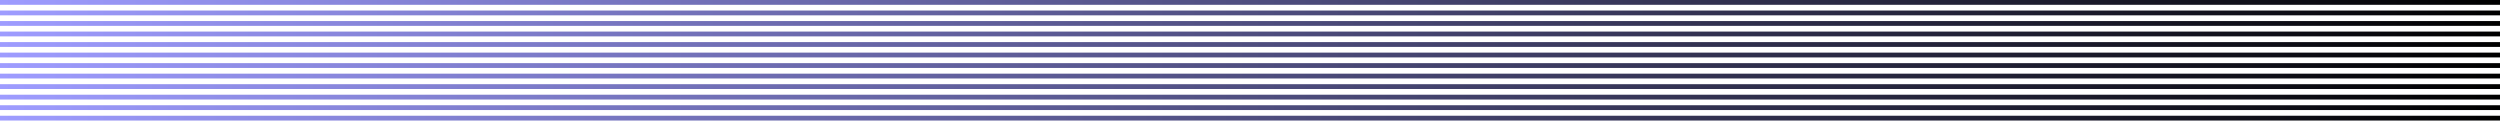 <svg width="3519" height="170" viewBox="0 0 3519 170" fill="none" xmlns="http://www.w3.org/2000/svg">
<rect y="0" width="3519" height="6.771" fill="url(#paint0_linear_3432_5433)"/>
<rect y="14.817" width="3519" height="6.771" fill="url(#paint1_linear_3432_5433)"/>
<rect y="29.63" width="3519" height="6.771" fill="url(#paint2_linear_3432_5433)"/>
<rect y="44.439" width="3519" height="6.771" fill="url(#paint3_linear_3432_5433)"/>
<rect y="59.255" width="3519" height="6.771" fill="url(#paint4_linear_3432_5433)"/>
<rect y="74.066" width="3519" height="6.771" fill="url(#paint5_linear_3432_5433)"/>
<rect y="88.882" width="3519" height="6.771" fill="url(#paint6_linear_3432_5433)"/>
<rect y="103.691" width="3519" height="6.771" fill="url(#paint7_linear_3432_5433)"/>
<rect y="118.504" width="3519" height="6.771" fill="url(#paint8_linear_3432_5433)"/>
<rect y="133.317" width="3519" height="6.771" fill="url(#paint9_linear_3432_5433)"/>
<rect y="148.128" width="3519" height="6.771" fill="url(#paint10_linear_3432_5433)"/>
<rect y="162.94" width="3519" height="6.771" fill="url(#paint11_linear_3432_5433)"/>
<defs>
<linearGradient id="paint0_linear_3432_5433" x1="0" y1="3.386" x2="3519" y2="3.386" gradientUnits="userSpaceOnUse">
<stop stop-color="#9E9CFF"/>
<stop offset="1"/>
</linearGradient>
<linearGradient id="paint1_linear_3432_5433" x1="0" y1="18.203" x2="3519" y2="18.203" gradientUnits="userSpaceOnUse">
<stop stop-color="#9E9CFF"/>
<stop offset="1"/>
</linearGradient>
<linearGradient id="paint2_linear_3432_5433" x1="0" y1="33.016" x2="3519" y2="33.016" gradientUnits="userSpaceOnUse">
<stop stop-color="#9E9CFF"/>
<stop offset="1"/>
</linearGradient>
<linearGradient id="paint3_linear_3432_5433" x1="0" y1="47.825" x2="3519" y2="47.825" gradientUnits="userSpaceOnUse">
<stop stop-color="#9E9CFF"/>
<stop offset="1"/>
</linearGradient>
<linearGradient id="paint4_linear_3432_5433" x1="0" y1="62.641" x2="3519" y2="62.641" gradientUnits="userSpaceOnUse">
<stop stop-color="#9E9CFF"/>
<stop offset="1"/>
</linearGradient>
<linearGradient id="paint5_linear_3432_5433" x1="0" y1="77.452" x2="3519" y2="77.452" gradientUnits="userSpaceOnUse">
<stop stop-color="#9E9CFF"/>
<stop offset="1"/>
</linearGradient>
<linearGradient id="paint6_linear_3432_5433" x1="0" y1="92.267" x2="3519" y2="92.267" gradientUnits="userSpaceOnUse">
<stop stop-color="#9E9CFF"/>
<stop offset="1"/>
</linearGradient>
<linearGradient id="paint7_linear_3432_5433" x1="0" y1="107.077" x2="3519" y2="107.077" gradientUnits="userSpaceOnUse">
<stop stop-color="#9E9CFF"/>
<stop offset="1"/>
</linearGradient>
<linearGradient id="paint8_linear_3432_5433" x1="0" y1="121.89" x2="3519" y2="121.89" gradientUnits="userSpaceOnUse">
<stop stop-color="#9E9CFF"/>
<stop offset="1"/>
</linearGradient>
<linearGradient id="paint9_linear_3432_5433" x1="0" y1="136.703" x2="3519" y2="136.703" gradientUnits="userSpaceOnUse">
<stop stop-color="#9E9CFF"/>
<stop offset="1"/>
</linearGradient>
<linearGradient id="paint10_linear_3432_5433" x1="0" y1="151.514" x2="3519" y2="151.514" gradientUnits="userSpaceOnUse">
<stop stop-color="#9E9CFF"/>
<stop offset="1"/>
</linearGradient>
<linearGradient id="paint11_linear_3432_5433" x1="0" y1="166.326" x2="3519" y2="166.326" gradientUnits="userSpaceOnUse">
<stop stop-color="#9E9CFF"/>
<stop offset="1"/>
</linearGradient>
</defs>
</svg>
